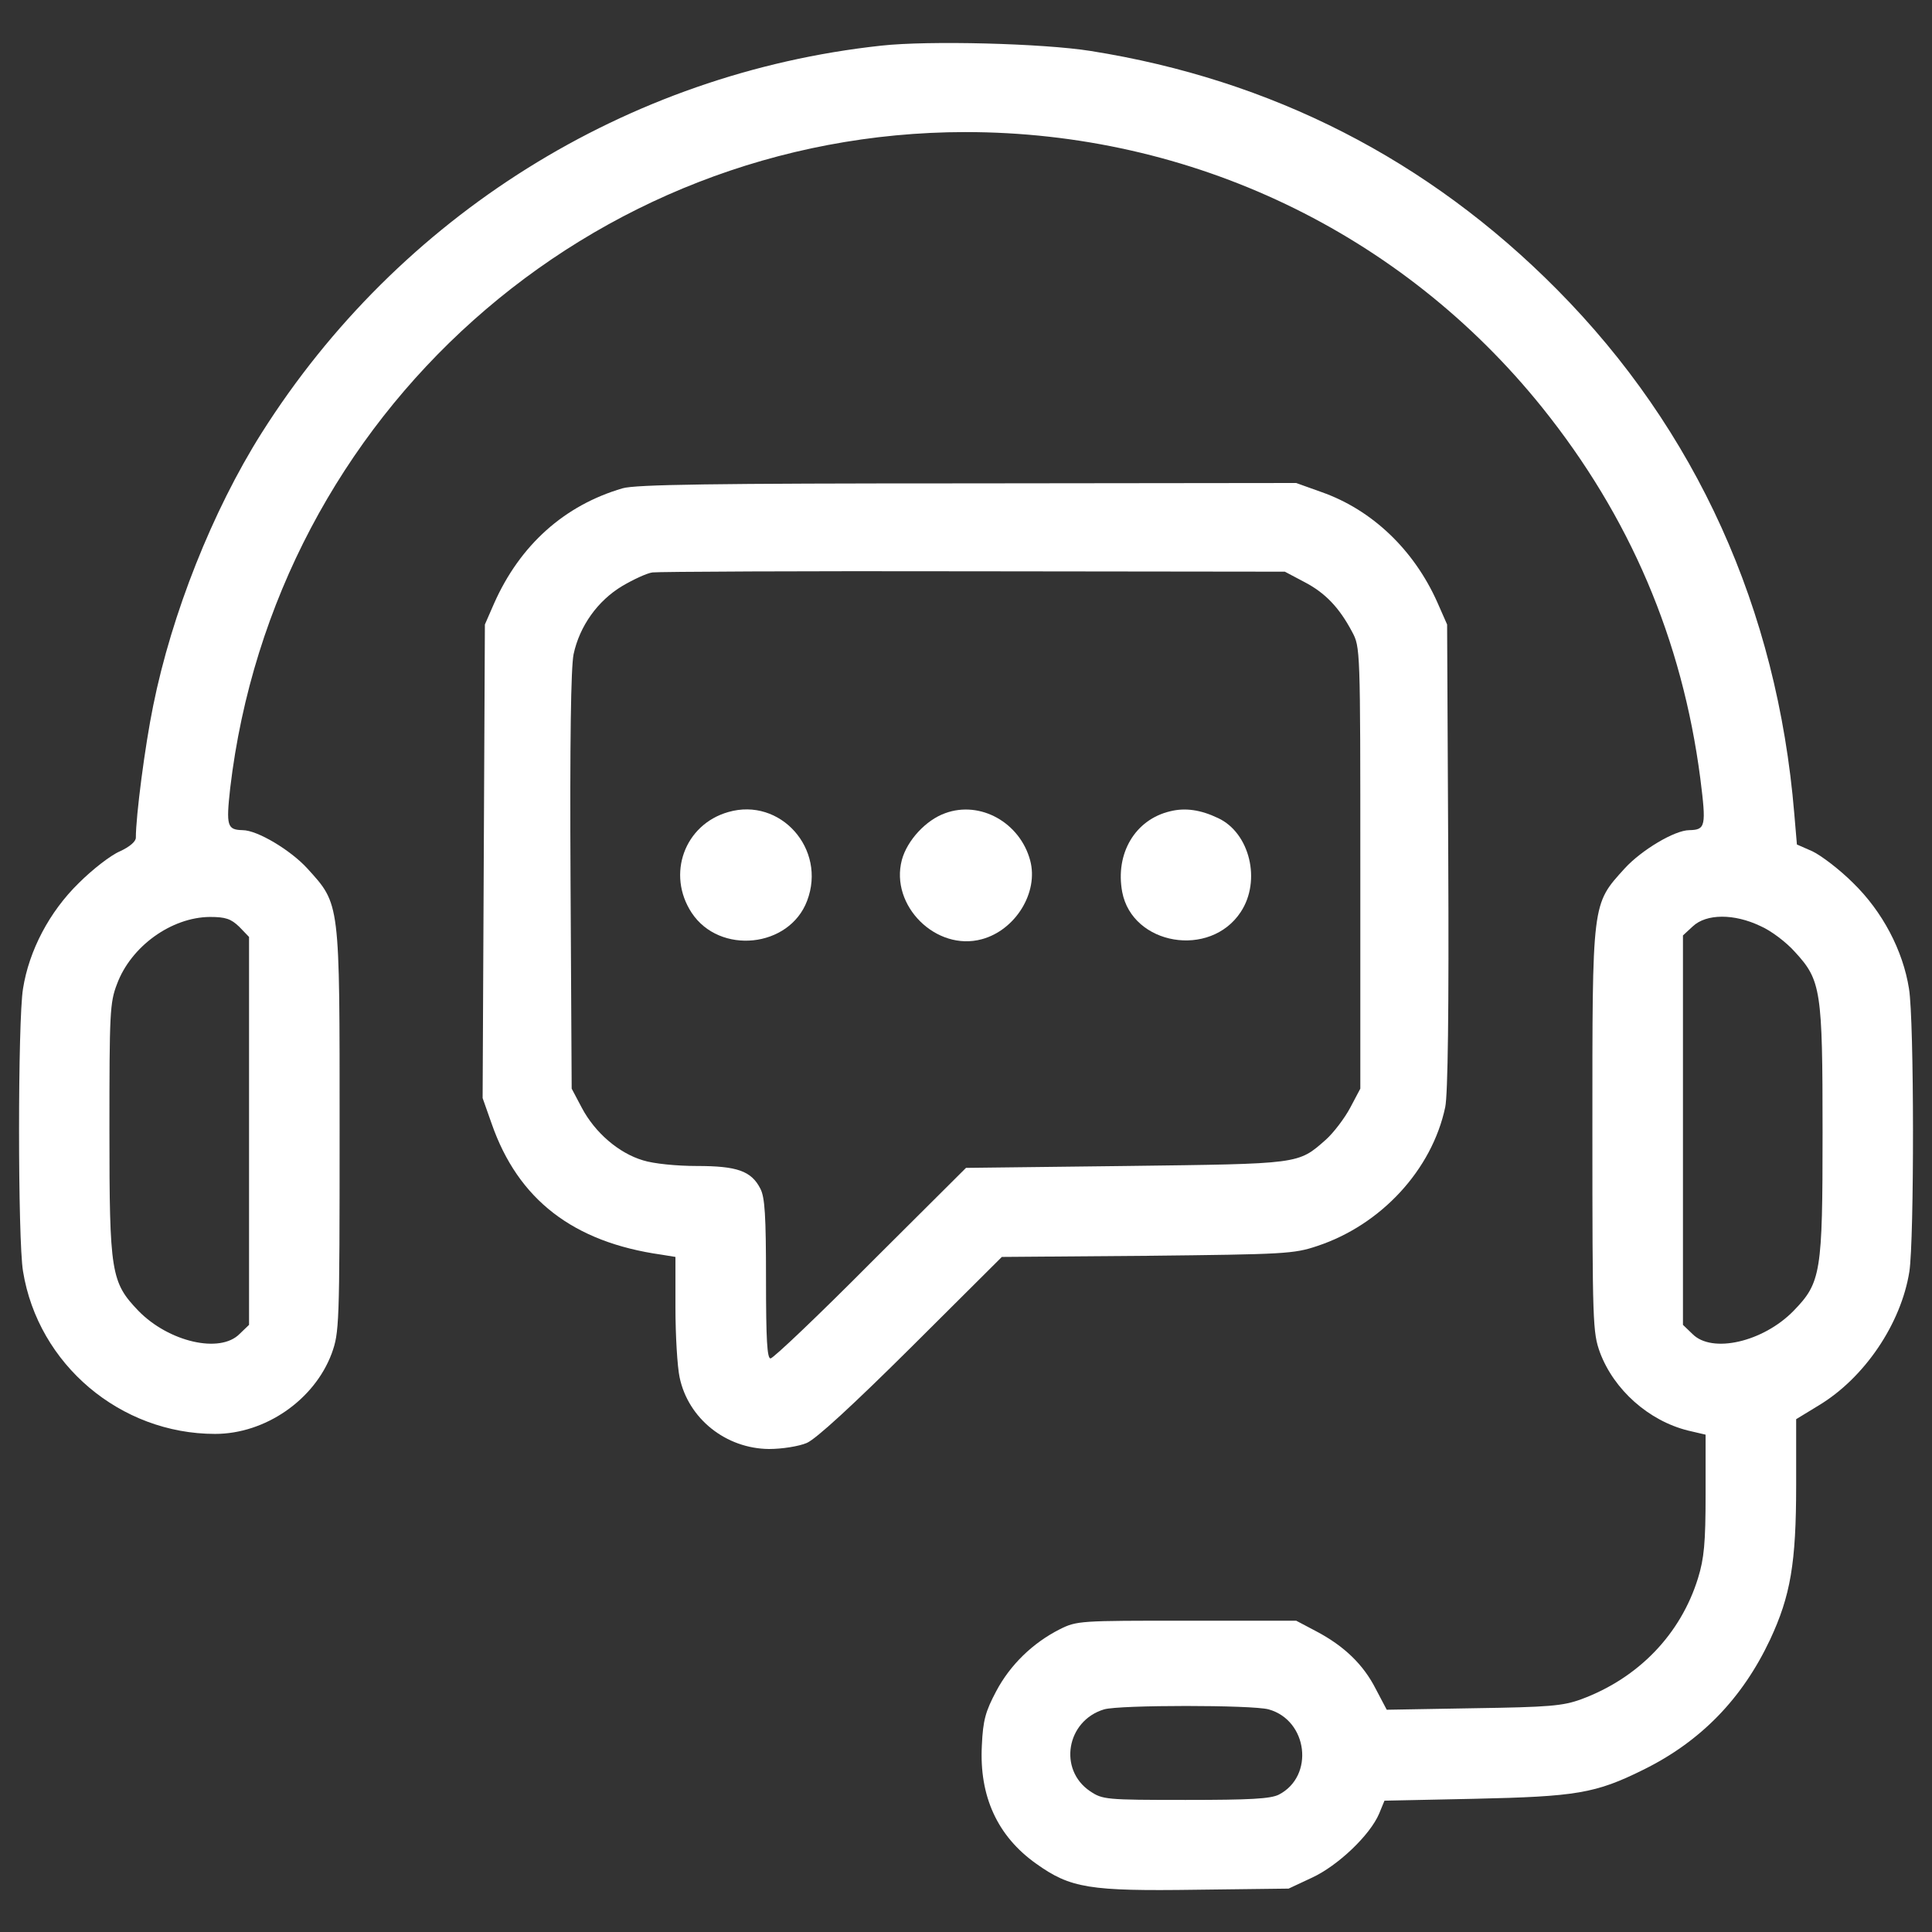<svg xmlns="http://www.w3.org/2000/svg" width="53px" height="53px" viewBox="0 0 512 512" preserveAspectRatio="xMidYMid meet"><rect x="0" y="0" width="512" height="512" fill="#333333" stroke="none"/><g transform="translate(0,512) scale(0.1,-0.1)" fill="#fff" stroke="none"><path d="M2335 4999 c-674 -73 -1278 -451 -1642 -1027 -130 -206 -238 -479 -287 -722 -22 -107 -46 -293 -46 -350 0 -10 -16 -24 -42 -36 -24 -10 -73 -48 -109 -84 -78 -76 -132 -179 -148 -280 -14 -84 -14 -666 0 -749 40 -247 258 -431 509 -431 133 0 263 90 309 213 20 56 21 71 21 592 0 609 2 597 -86 694 -44 48 -132 101 -171 101 -41 1 -44 11 -33 111 117 991 954 1738 1948 1739 599 0 1156 -266 1529 -730 232 -289 371 -614 419 -983 16 -127 14 -136 -29 -137 -39 0 -127 -53 -171 -101 -88 -97 -86 -85 -86 -694 0 -513 1 -536 20 -589 37 -99 129 -181 233 -207 l47 -11 0 -158 c0 -129 -4 -170 -20 -222 -46 -149 -158 -265 -309 -321 -49 -18 -85 -21 -286 -24 l-230 -4 -29 55 c-33 65 -84 114 -158 153 l-53 28 -290 0 c-284 0 -291 0 -337 -23 -71 -36 -131 -94 -168 -164 -28 -53 -35 -76 -38 -144 -7 -134 41 -240 144 -313 91 -65 141 -73 424 -69 l245 3 62 29 c69 32 154 113 178 170 l14 34 238 5 c270 6 321 14 448 77 152 75 262 188 336 345 54 116 69 202 69 409 l0 175 59 36 c122 73 219 217 241 355 13 85 13 666 -1 750 -16 101 -70 204 -148 280 -36 36 -85 73 -108 84 l-41 18 -7 82 c-45 542 -260 1017 -629 1389 -341 344 -756 556 -1236 632 -126 20 -429 28 -555 14z m-1701 -2335 l26 -27 0 -514 0 -514 -25 -24 c-52 -53 -188 -21 -268 61 -73 76 -77 101 -77 479 0 309 1 338 20 387 37 100 144 177 246 178 42 0 56 -5 78 -26z m4031 2 c28 -12 69 -43 92 -69 69 -75 73 -101 73 -478 0 -372 -4 -398 -77 -473 -80 -82 -216 -114 -268 -61 l-25 24 0 516 0 516 26 24 c36 34 110 34 179 1z m-1303 -2076 c104 -29 122 -177 27 -226 -22 -11 -75 -14 -247 -14 -212 0 -220 1 -253 23 -85 57 -63 187 37 217 41 12 392 12 436 0z"></path><path d="M1650 3826 c-154 -45 -272 -150 -341 -306 l-24 -55 -3 -627 -3 -628 24 -68 c70 -201 216 -314 450 -347 l37 -6 0 -134 c0 -74 5 -157 11 -185 23 -110 123 -189 237 -190 34 0 79 7 100 16 24 10 122 100 277 254 l240 239 385 3 c364 4 389 5 451 26 169 56 304 202 339 368 7 33 10 256 8 664 l-3 615 -26 59 c-62 139 -173 245 -307 292 l-67 24 -870 -1 c-680 0 -880 -3 -915 -13z m1806 -248 c56 -29 93 -68 127 -132 22 -41 22 -42 22 -626 l0 -585 -27 -51 c-15 -28 -44 -66 -64 -84 -75 -66 -66 -64 -531 -70 l-423 -5 -253 -252 c-138 -139 -258 -253 -265 -253 -9 0 -12 49 -12 210 0 169 -3 217 -15 240 -24 47 -62 60 -168 60 -53 0 -115 6 -143 15 -64 19 -127 73 -162 139 l-27 51 -3 549 c-2 374 1 566 8 602 16 75 64 142 129 181 29 17 65 34 80 36 14 2 397 4 851 3 l825 -1 51 -27z"></path><path d="M1930 2968 c-116 -33 -164 -165 -97 -267 74 -112 259 -93 306 32 52 137 -71 275 -209 235z"></path><path d="M2505 2965 c-51 -18 -101 -72 -115 -124 -32 -121 91 -243 212 -210 89 24 151 124 128 209 -27 100 -132 159 -225 125z"></path><path d="M3101 2970 c-93 -22 -146 -112 -127 -214 27 -141 233 -176 314 -53 55 83 24 210 -60 249 -46 22 -87 28 -127 18z"></path></g></svg>